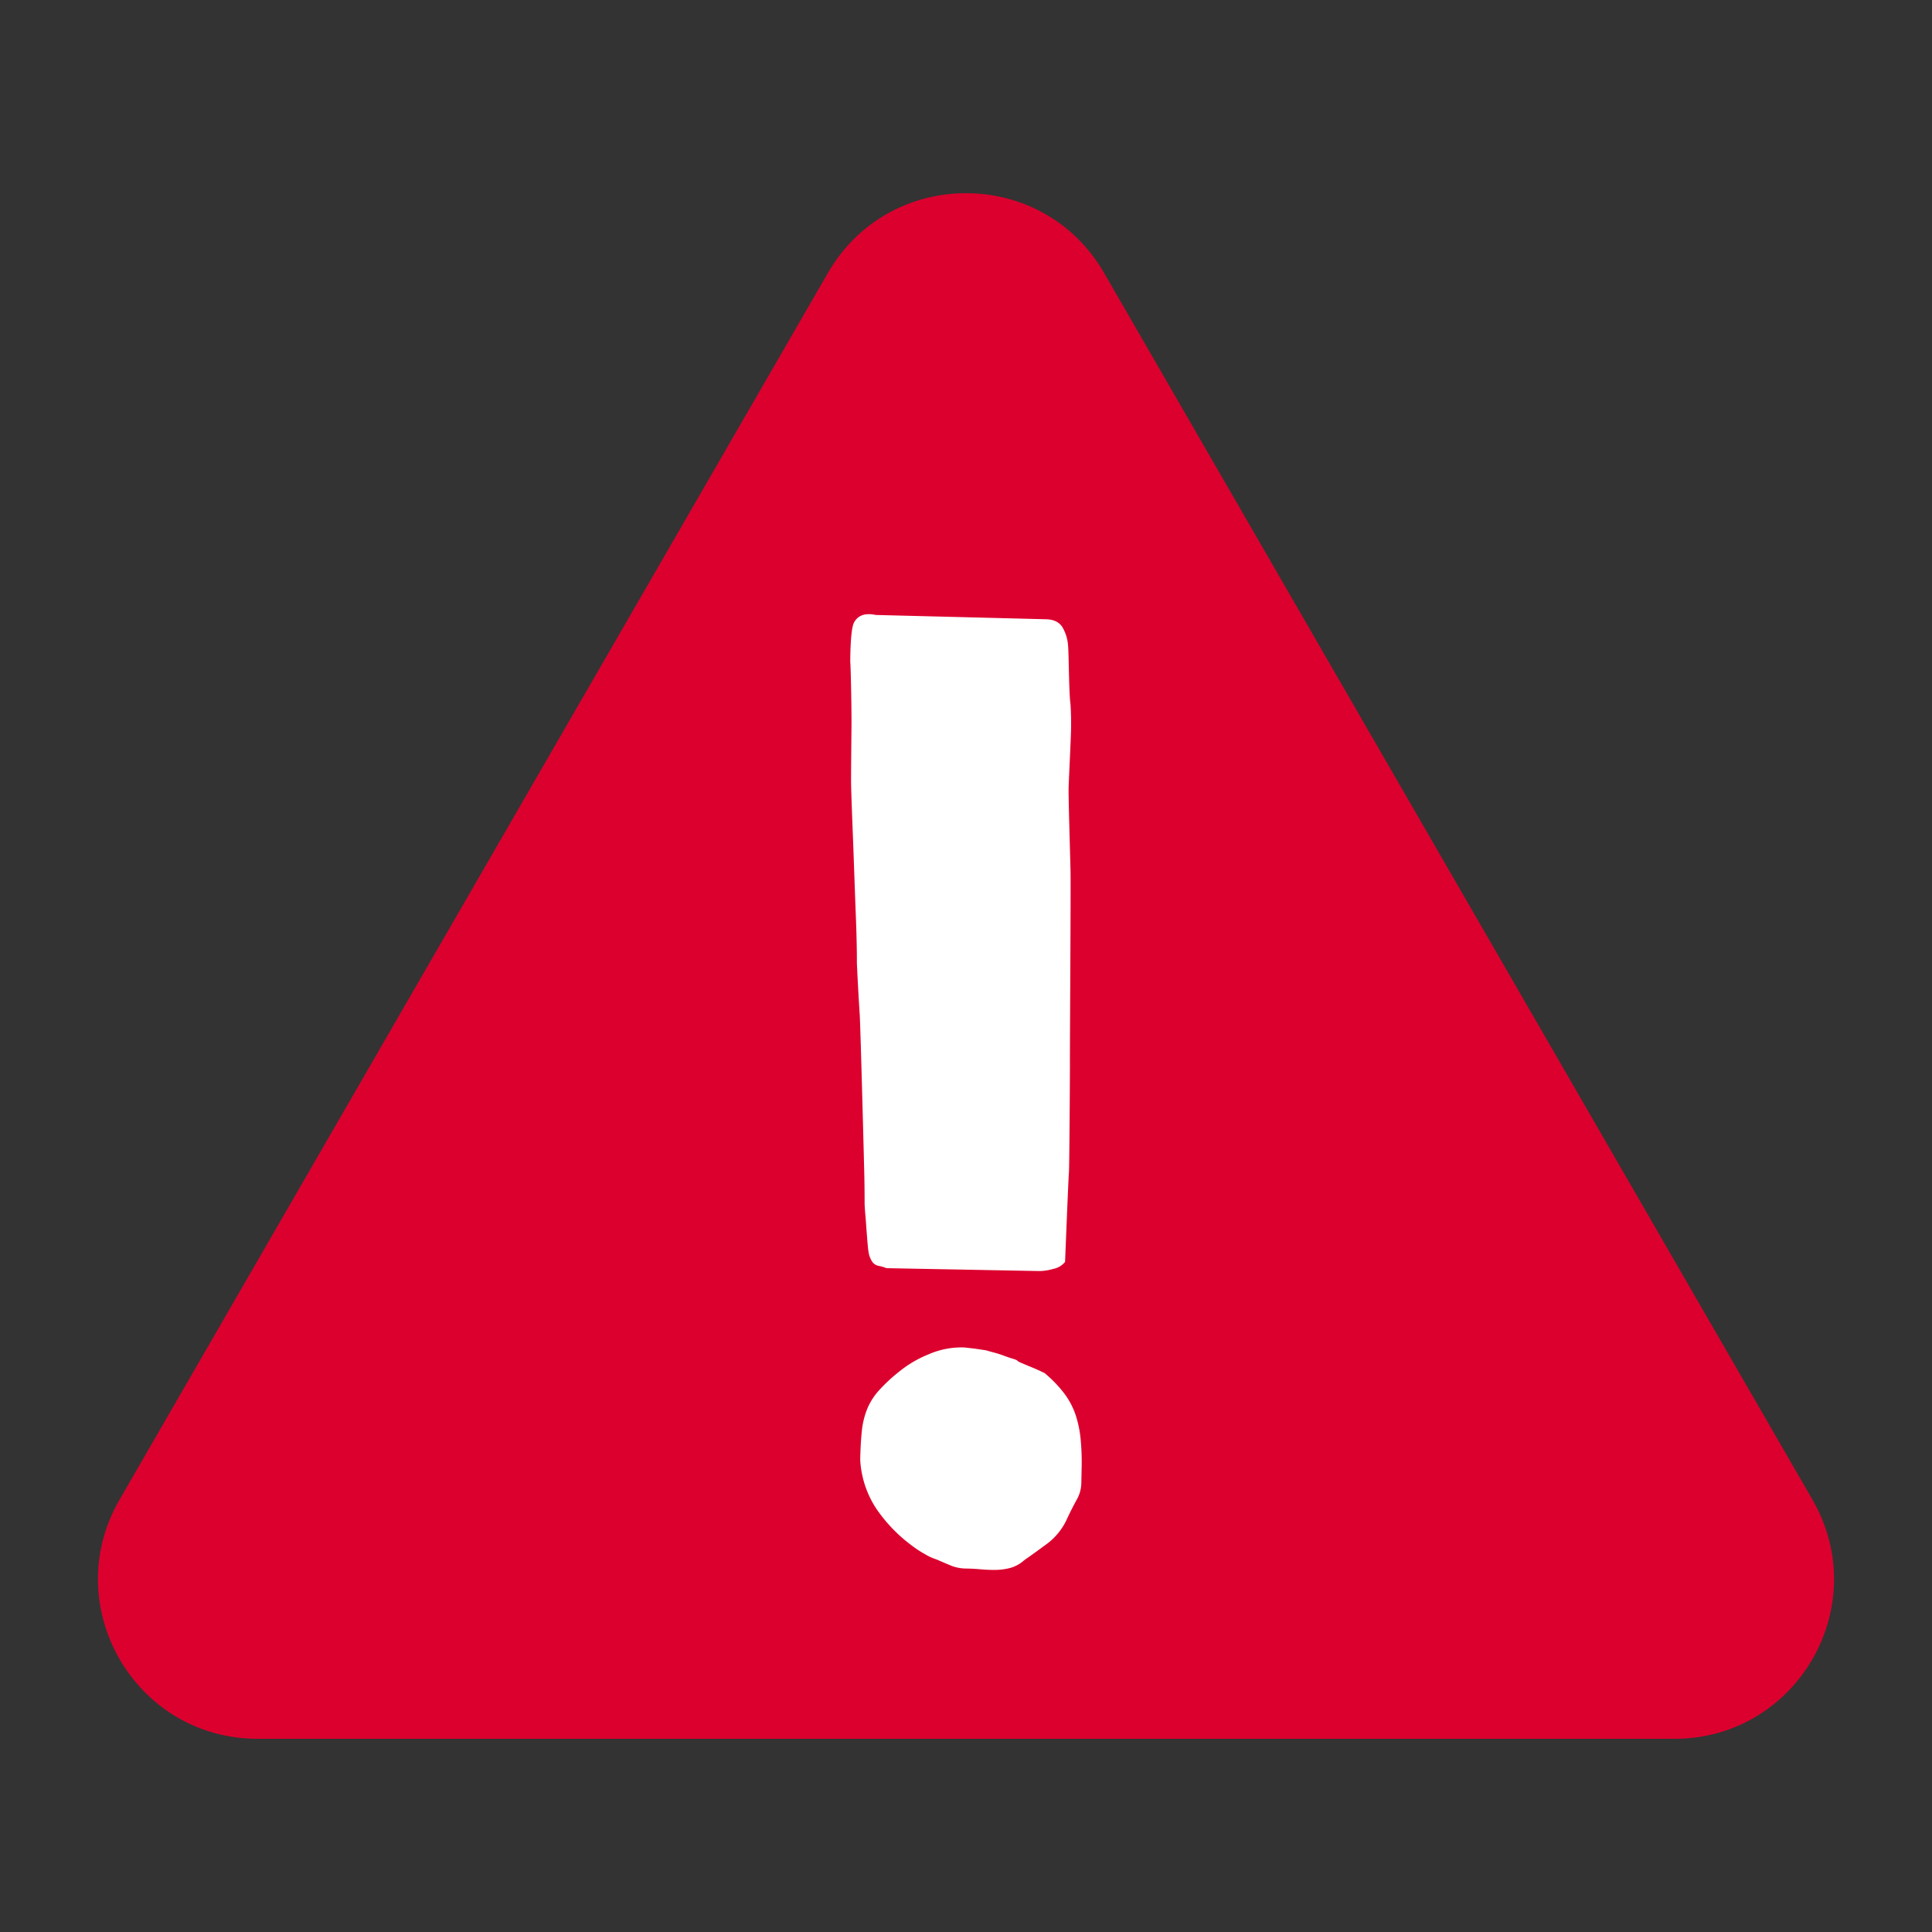 <svg id="Livello_1" data-name="Livello 1" xmlns="http://www.w3.org/2000/svg" viewBox="0 0 500 500"><rect x="0" y="0" width="500" height="500" fill="#333333" stroke="none"/><defs><style>.cls-1{fill:#dc002e;}.cls-2{fill:#fff;}</style></defs><path class="cls-1" d="M433.33,450H66.67c-31.76,0-51.61-34.38-35.73-61.89L214.27,70.63c15.88-27.51,55.58-27.51,71.46,0L469.06,388.11C484.94,415.62,465.09,450,433.33,450Z"/><path class="cls-2" d="M276.9,275.43c0,3.15-.15,27.29-.26,28s-1,23.15-1,23.15a5.26,5.26,0,0,1-3.09,1.82,13.9,13.9,0,0,1-3.48.55l-39.66-.75a10.14,10.14,0,0,0-2-.59,2.69,2.69,0,0,1-1.58-.93,6.14,6.14,0,0,1-1.06-2.73c-.25-1.3-.71-8.55-.79-9.24s-.22-2.94-.22-3.13c0-1.29,0-3.65-.07-7.07s-1-39.23-1.21-42.2-.73-12.59-.72-13.33,0-2.43-.05-4.78-.13-5.1-.26-8.2-.6-16.77-.73-19.92-.46-12.08-.45-12.91c-.06-1.39.08-12.6.1-15.88s-.17-14.5-.32-15.89c0,0-.05-8.33.95-10.25s2.9-2.58,5.66-2l44,1.11q3,.06,4.26,2a10.86,10.86,0,0,1,1.5,4.88c.19,2,.21,12.28.62,15.06.14,2.14.19,4.4.14,6.8s-.53,12.16-.62,14.56.39,17.09.49,21.85S276.86,272.29,276.9,275.43Z"/><path class="cls-2" d="M279.93,379.74l-.08,3.95a9,9,0,0,1-1,4.07q-1.59,2.88-2.82,5.57a16.57,16.57,0,0,1-3.63,5,16.08,16.08,0,0,1-1.83,1.49l-2.32,1.7L266,403.13a13,13,0,0,0-1.34,1,8.93,8.93,0,0,1-3.29,1.67,16,16,0,0,1-3.62.49,37.74,37.74,0,0,1-3.81-.14c-1.29-.12-2.54-.19-3.74-.21a11,11,0,0,1-3.94-.7c-1.06-.44-2.37-1-3.92-1.67a13.88,13.88,0,0,1-3-1.38,26.19,26.19,0,0,1-3-1.93,40.09,40.09,0,0,1-9.32-9.47,25.42,25.42,0,0,1-4.4-13q.09-4.31.42-7.41a20.76,20.76,0,0,1,1.36-5.67,16.4,16.4,0,0,1,3-4.79,42.38,42.38,0,0,1,5.37-5,29.56,29.56,0,0,1,7.57-4.43,21.11,21.11,0,0,1,8.5-1.78c.28,0,.76,0,1.45.09s1.41.15,2.15.25l2.14.32a6,6,0,0,1,1.32.3l1.65.45c.74.2,1.49.45,2.28.74s1.49.54,2.13.73a10,10,0,0,1,1.24.44q.13.29,1.17.72l2.27.95c.83.33,1.6.67,2.34,1l1.37.66a32.63,32.63,0,0,1,5,5.16,19.78,19.78,0,0,1,2.95,5.46,28.84,28.84,0,0,1,1.34,6.2A62.54,62.54,0,0,1,279.93,379.74Z"/></svg>